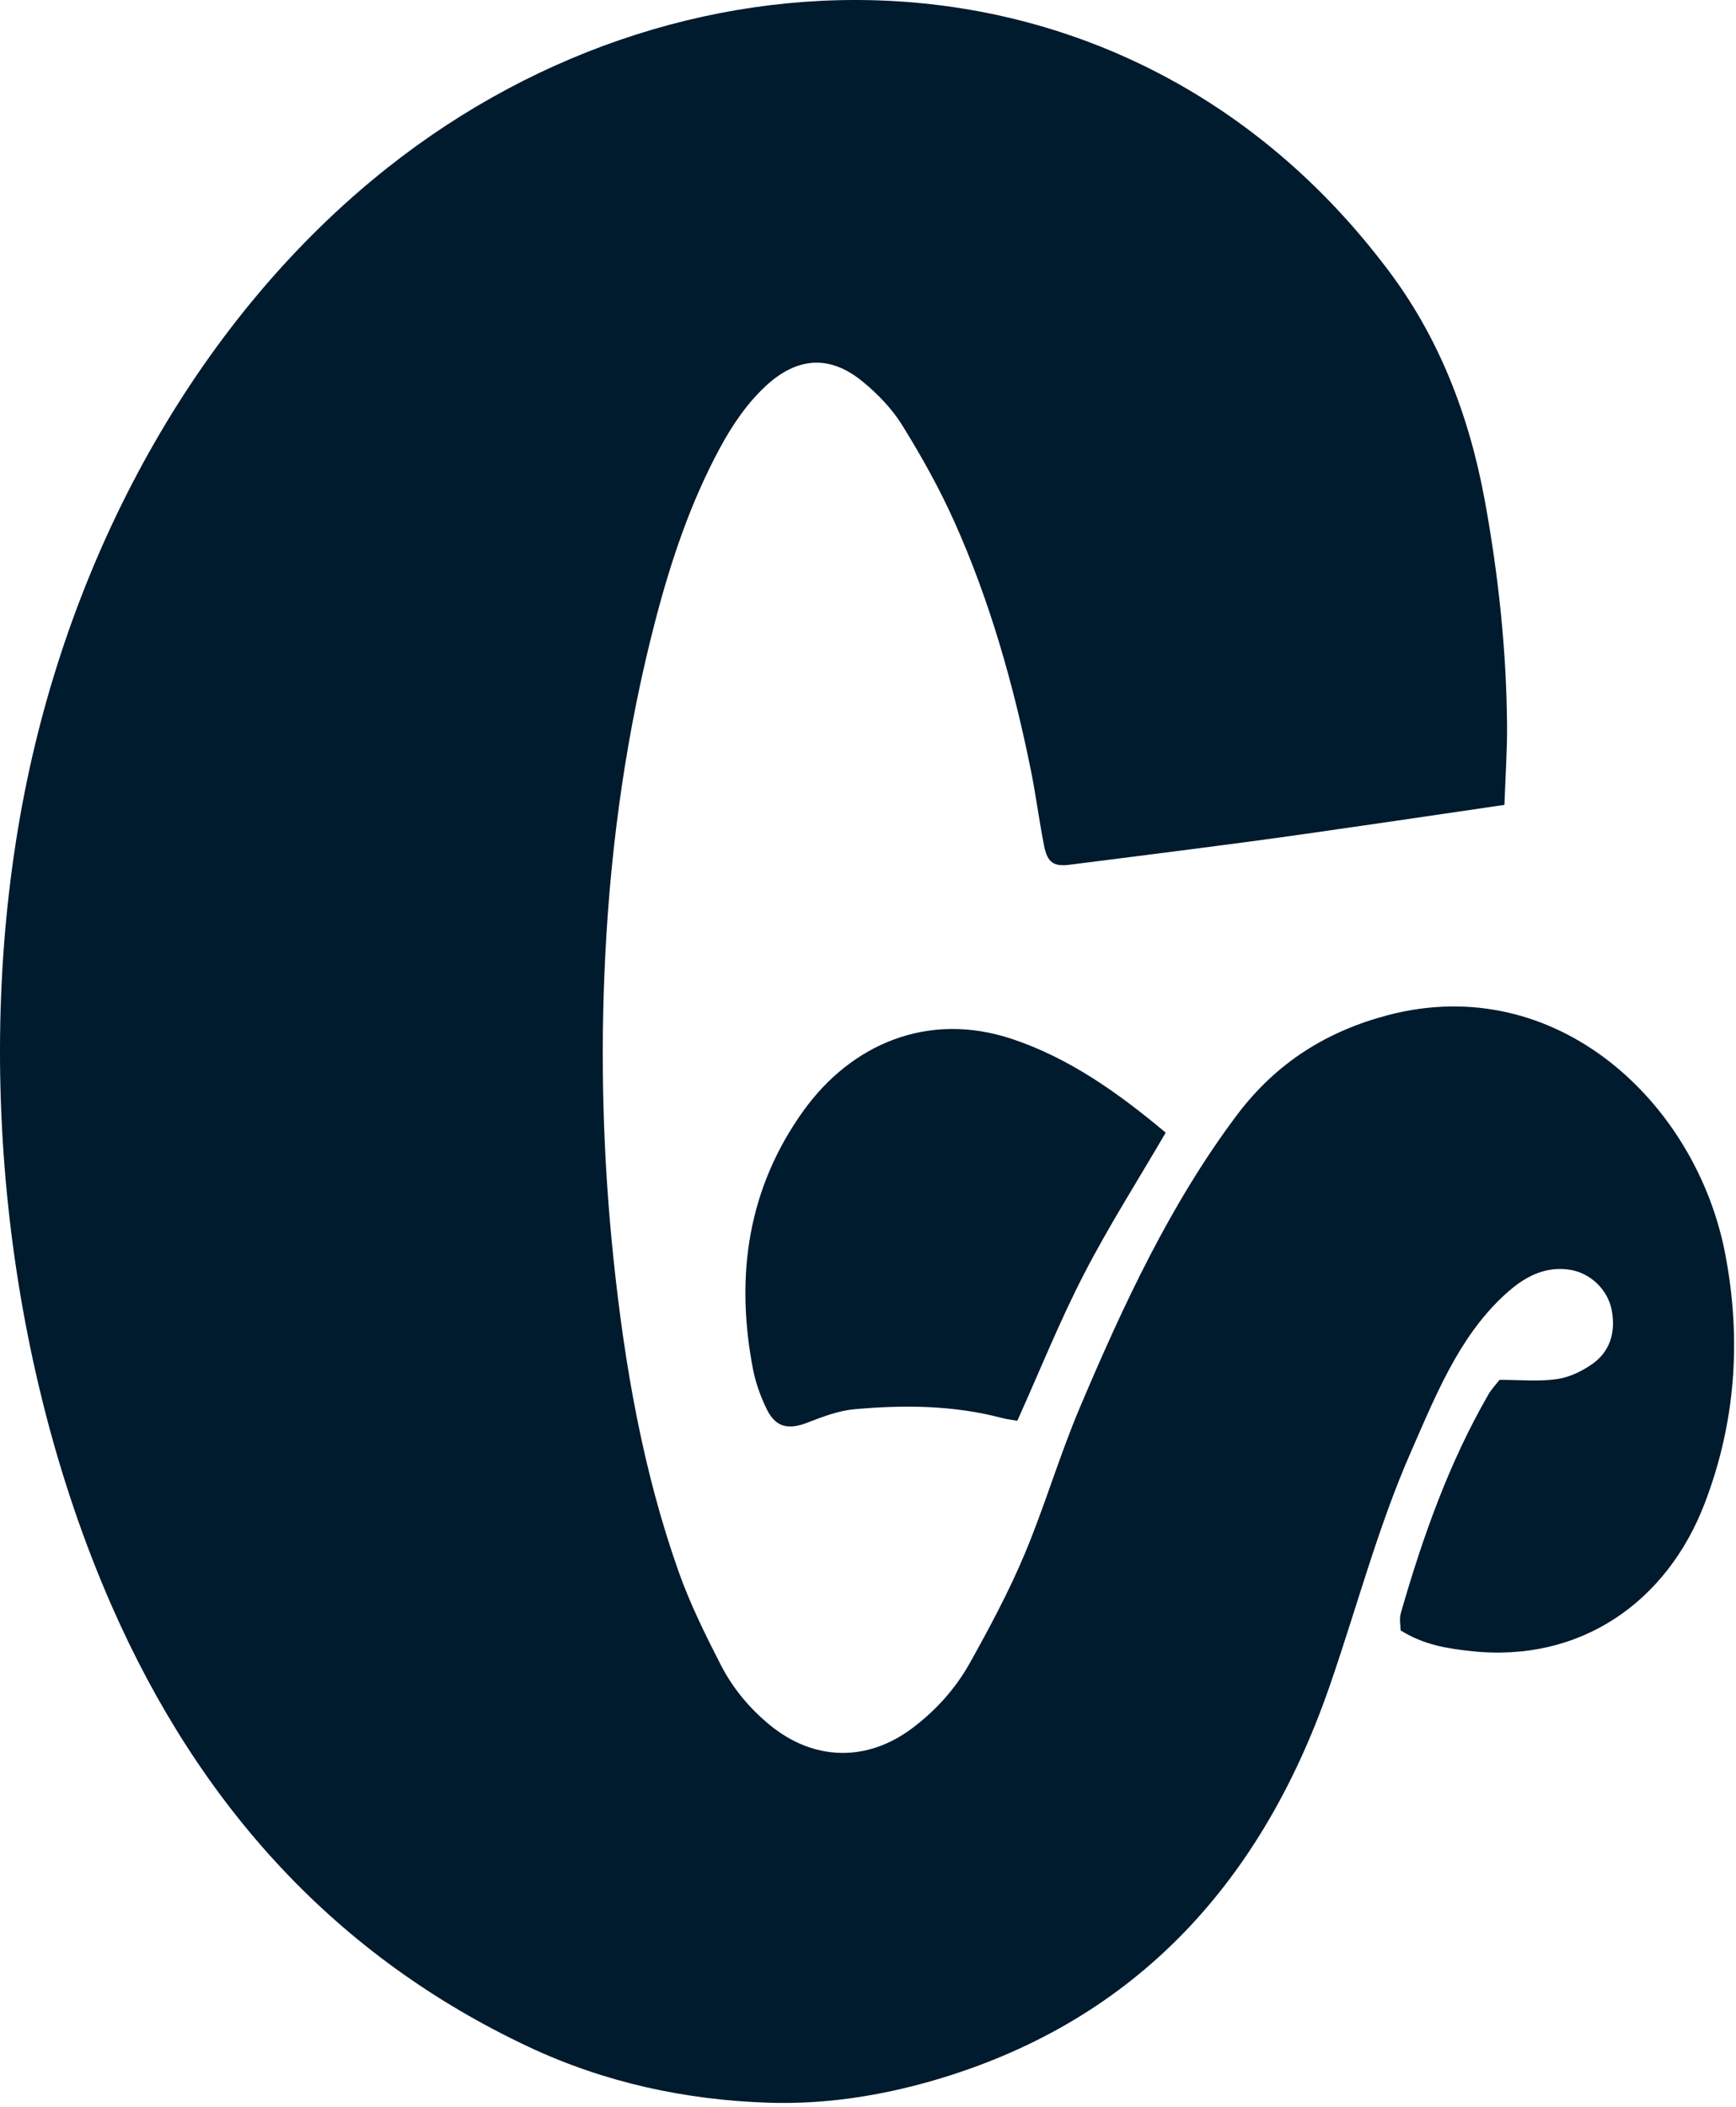 <svg width="286" height="347" viewBox="0 0 286 347" fill="none" xmlns="http://www.w3.org/2000/svg">
<path d="M247.847 132.546C245.387 132.888 217.423 137.071 205.1 138.694C195.475 139.967 185.835 141.186 176.202 142.405C173.602 142.733 172.564 142.055 172.013 139.296C171.191 135.151 170.661 130.938 169.825 126.8C166.96 112.674 163.057 98.898 157.216 85.891C154.749 80.39 151.793 75.11 148.65 70.043C146.942 67.292 144.586 64.862 142.133 62.85C136.731 58.401 131.371 58.774 126.213 63.513C123.056 66.424 120.637 70.005 118.553 73.868C113.793 82.707 110.565 92.246 108 102.068C103.296 120.095 100.668 138.473 99.72 157.217C98.87 174.033 99.33 190.758 101.086 207.445C102.926 224.985 105.944 242.281 111.799 258.808C113.681 264.118 116.197 269.2 118.748 274.176C120.749 278.07 123.537 281.376 126.847 284.089C134.027 289.963 142.725 290.207 150.169 284.683C154.079 281.78 157.397 278.138 159.83 273.765C163.057 267.981 166.207 262.099 168.793 255.95C172.111 248.056 174.537 239.721 177.882 231.835C185.068 214.881 192.791 198.279 203.741 183.672C210.356 174.849 218.817 169.759 228.638 167.176C256.379 159.877 279.477 181.516 284.245 206.599C286.928 220.718 285.918 234.433 280.767 247.759C274.591 263.73 260.435 273.902 242.243 271.89C238.361 271.463 234.549 270.869 230.743 268.484C230.743 267.654 230.513 266.572 230.778 265.65C234.395 253.07 238.738 240.833 245.22 229.625C245.729 228.749 246.433 228.017 247.046 227.225C250.273 227.225 253.396 227.53 256.441 227.118C258.47 226.844 260.554 225.853 262.296 224.642C265.182 222.63 266.227 219.484 265.53 215.773C264.882 212.336 261.955 209.578 258.526 209.083C254.81 208.542 251.646 210.005 248.795 212.428C245.073 215.59 242.125 219.537 239.644 223.88C236.863 228.741 234.709 233.945 232.437 239.111C226.951 251.6 223.494 264.873 219.019 277.757C207.31 311.473 185.696 333.356 153.696 342.629C144.851 345.189 135.748 346.568 126.624 346.271C112.97 345.822 99.664 342.987 87.021 337.036C55.69 322.293 33.003 297.789 18.324 264.278C0.69 224.009 -4.559 174.003 4.07 130.412C12.1 89.846 33.072 52 63.817 27.641C114.211 -12.285 186.323 -10.548 227.774 43.283C228.018 43.603 228.262 43.916 228.506 44.236C237.016 55.398 242.048 68.359 244.641 82.569C246.851 94.684 248.161 106.883 248.28 119.227C248.321 123.44 248.022 127.654 247.847 132.546Z" fill="#001A2E"/>
<path d="M192.045 186.522C187.396 194.492 182.636 201.951 178.565 209.845C174.592 217.541 171.33 225.678 167.601 233.968C166.883 233.839 165.963 233.747 165.071 233.511C157.063 231.393 148.929 231.347 140.802 232.063C138.16 232.299 135.532 233.298 133.009 234.281C129.845 235.507 127.761 235.065 126.269 231.964C125.286 229.922 124.478 227.697 124.046 225.442C121.062 209.914 123.286 195.52 132.417 182.849C140.251 171.976 152.874 166.467 166.744 171.1C176.14 174.239 184.211 179.954 192.045 186.522Z" fill="#001A2E"/>
</svg>
